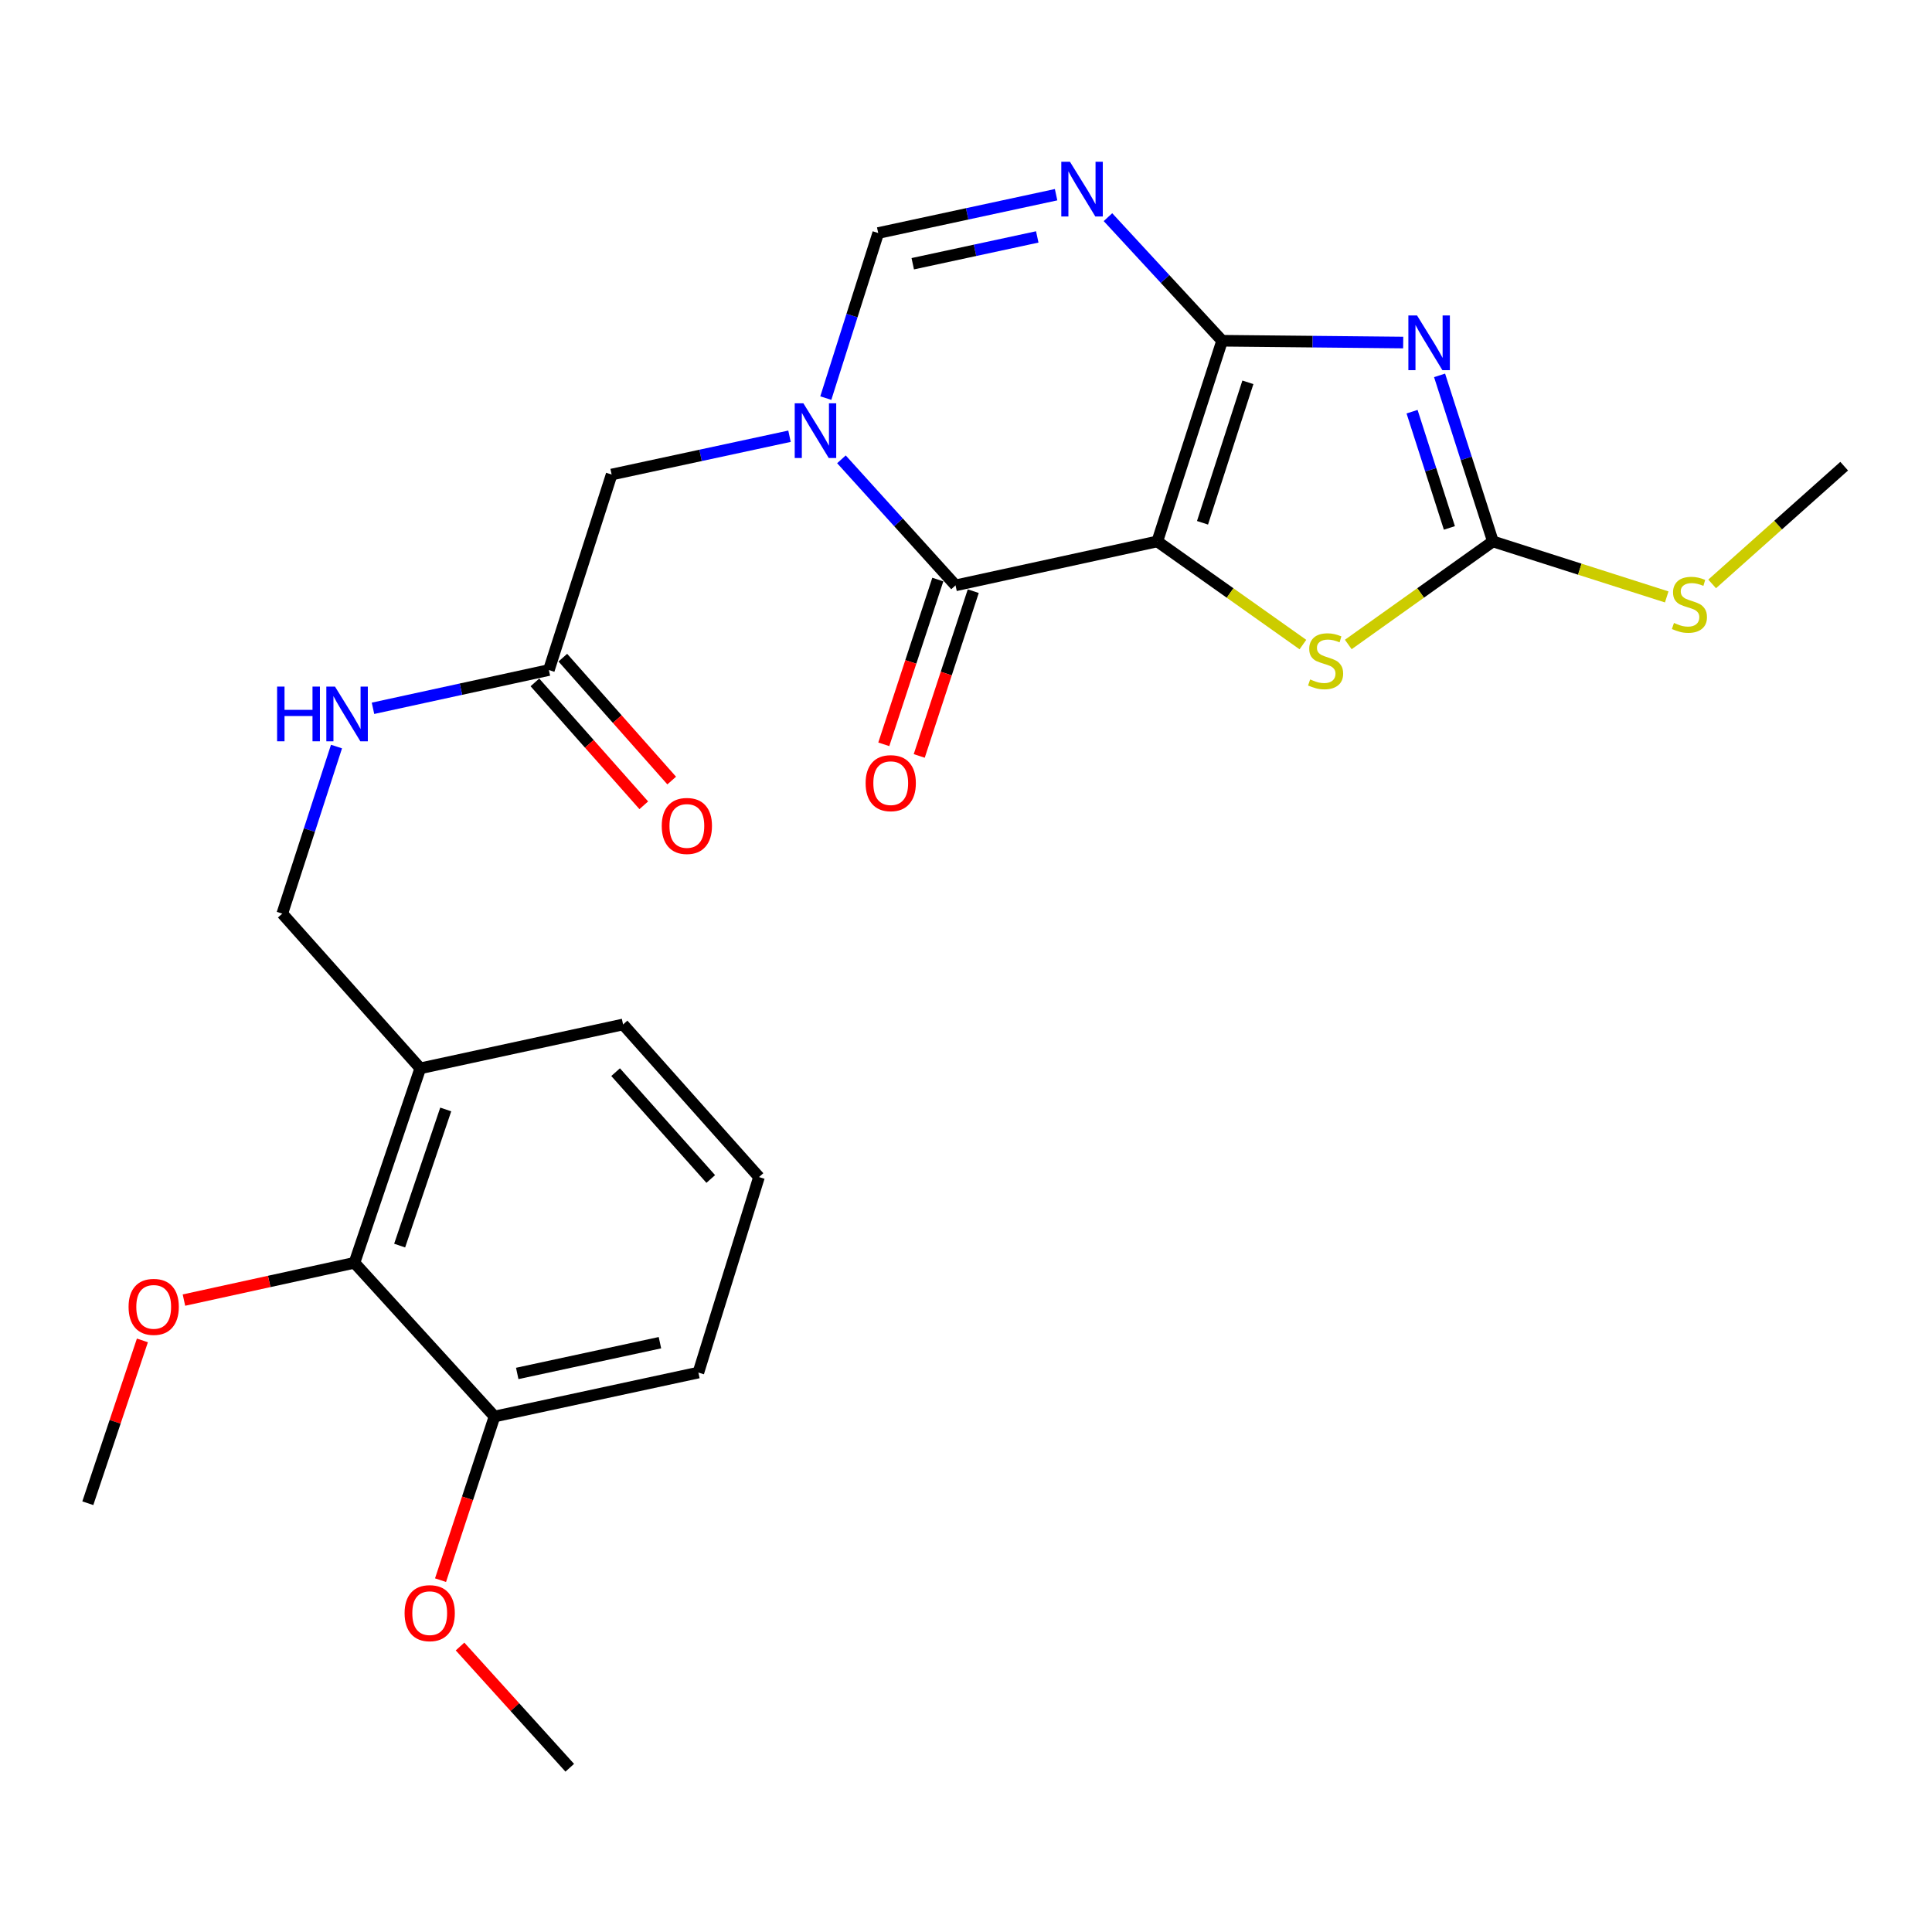 <?xml version='1.0' encoding='iso-8859-1'?>
<svg version='1.1' baseProfile='full'
              xmlns='http://www.w3.org/2000/svg'
                      xmlns:rdkit='http://www.rdkit.org/xml'
                      xmlns:xlink='http://www.w3.org/1999/xlink'
                  xml:space='preserve'
width='1000px' height='1000px' viewBox='0 0 1000 1000'>
<!-- END OF HEADER -->
<rect style='opacity:1.0;fill:#FFFFFF;stroke:none' width='1000' height='1000' x='0' y='0'> </rect>
<path class='bond-0' d='M 599.014,280.242 L 632.565,176.369' style='fill:none;fill-rule:evenodd;stroke:#000000;stroke-width:6px;stroke-linecap:butt;stroke-linejoin:miter;stroke-opacity:1' />
<path class='bond-0' d='M 622.419,270.595 L 645.905,197.884' style='fill:none;fill-rule:evenodd;stroke:#000000;stroke-width:6px;stroke-linecap:butt;stroke-linejoin:miter;stroke-opacity:1' />
<path class='bond-2' d='M 599.014,280.242 L 494.583,302.981' style='fill:none;fill-rule:evenodd;stroke:#000000;stroke-width:6px;stroke-linecap:butt;stroke-linejoin:miter;stroke-opacity:1' />
<path class='bond-6' d='M 599.014,280.242 L 636.699,306.935' style='fill:none;fill-rule:evenodd;stroke:#000000;stroke-width:6px;stroke-linecap:butt;stroke-linejoin:miter;stroke-opacity:1' />
<path class='bond-6' d='M 636.699,306.935 L 674.383,333.628' style='fill:none;fill-rule:evenodd;stroke:#CCCC00;stroke-width:6px;stroke-linecap:butt;stroke-linejoin:miter;stroke-opacity:1' />
<path class='bond-1' d='M 632.565,176.369 L 679.428,176.833' style='fill:none;fill-rule:evenodd;stroke:#000000;stroke-width:6px;stroke-linecap:butt;stroke-linejoin:miter;stroke-opacity:1' />
<path class='bond-1' d='M 679.428,176.833 L 726.291,177.298' style='fill:none;fill-rule:evenodd;stroke:#0000FF;stroke-width:6px;stroke-linecap:butt;stroke-linejoin:miter;stroke-opacity:1' />
<path class='bond-4' d='M 632.565,176.369 L 603.022,144.386' style='fill:none;fill-rule:evenodd;stroke:#000000;stroke-width:6px;stroke-linecap:butt;stroke-linejoin:miter;stroke-opacity:1' />
<path class='bond-4' d='M 603.022,144.386 L 573.478,112.403' style='fill:none;fill-rule:evenodd;stroke:#0000FF;stroke-width:6px;stroke-linecap:butt;stroke-linejoin:miter;stroke-opacity:1' />
<path class='bond-26' d='M 745.124,194.29 L 758.924,237.266' style='fill:none;fill-rule:evenodd;stroke:#0000FF;stroke-width:6px;stroke-linecap:butt;stroke-linejoin:miter;stroke-opacity:1' />
<path class='bond-26' d='M 758.924,237.266 L 772.725,280.242' style='fill:none;fill-rule:evenodd;stroke:#000000;stroke-width:6px;stroke-linecap:butt;stroke-linejoin:miter;stroke-opacity:1' />
<path class='bond-26' d='M 730.881,213.086 L 740.542,243.169' style='fill:none;fill-rule:evenodd;stroke:#0000FF;stroke-width:6px;stroke-linecap:butt;stroke-linejoin:miter;stroke-opacity:1' />
<path class='bond-26' d='M 740.542,243.169 L 750.202,273.252' style='fill:none;fill-rule:evenodd;stroke:#000000;stroke-width:6px;stroke-linecap:butt;stroke-linejoin:miter;stroke-opacity:1' />
<path class='bond-3' d='M 494.583,302.981 L 465.054,270.363' style='fill:none;fill-rule:evenodd;stroke:#000000;stroke-width:6px;stroke-linecap:butt;stroke-linejoin:miter;stroke-opacity:1' />
<path class='bond-3' d='M 465.054,270.363 L 435.525,237.746' style='fill:none;fill-rule:evenodd;stroke:#0000FF;stroke-width:6px;stroke-linecap:butt;stroke-linejoin:miter;stroke-opacity:1' />
<path class='bond-12' d='M 485.41,299.974 L 471.429,342.616' style='fill:none;fill-rule:evenodd;stroke:#000000;stroke-width:6px;stroke-linecap:butt;stroke-linejoin:miter;stroke-opacity:1' />
<path class='bond-12' d='M 471.429,342.616 L 457.447,385.258' style='fill:none;fill-rule:evenodd;stroke:#FF0000;stroke-width:6px;stroke-linecap:butt;stroke-linejoin:miter;stroke-opacity:1' />
<path class='bond-12' d='M 503.756,305.989 L 489.775,348.631' style='fill:none;fill-rule:evenodd;stroke:#000000;stroke-width:6px;stroke-linecap:butt;stroke-linejoin:miter;stroke-opacity:1' />
<path class='bond-12' d='M 489.775,348.631 L 475.793,391.274' style='fill:none;fill-rule:evenodd;stroke:#FF0000;stroke-width:6px;stroke-linecap:butt;stroke-linejoin:miter;stroke-opacity:1' />
<path class='bond-7' d='M 427.433,206.056 L 440.998,163.335' style='fill:none;fill-rule:evenodd;stroke:#0000FF;stroke-width:6px;stroke-linecap:butt;stroke-linejoin:miter;stroke-opacity:1' />
<path class='bond-7' d='M 440.998,163.335 L 454.564,120.614' style='fill:none;fill-rule:evenodd;stroke:#000000;stroke-width:6px;stroke-linecap:butt;stroke-linejoin:miter;stroke-opacity:1' />
<path class='bond-8' d='M 408.647,225.793 L 362.614,235.705' style='fill:none;fill-rule:evenodd;stroke:#0000FF;stroke-width:6px;stroke-linecap:butt;stroke-linejoin:miter;stroke-opacity:1' />
<path class='bond-8' d='M 362.614,235.705 L 316.581,245.617' style='fill:none;fill-rule:evenodd;stroke:#000000;stroke-width:6px;stroke-linecap:butt;stroke-linejoin:miter;stroke-opacity:1' />
<path class='bond-27' d='M 546.629,100.78 L 500.596,110.697' style='fill:none;fill-rule:evenodd;stroke:#0000FF;stroke-width:6px;stroke-linecap:butt;stroke-linejoin:miter;stroke-opacity:1' />
<path class='bond-27' d='M 500.596,110.697 L 454.564,120.614' style='fill:none;fill-rule:evenodd;stroke:#000000;stroke-width:6px;stroke-linecap:butt;stroke-linejoin:miter;stroke-opacity:1' />
<path class='bond-27' d='M 536.885,122.629 L 504.662,129.571' style='fill:none;fill-rule:evenodd;stroke:#0000FF;stroke-width:6px;stroke-linecap:butt;stroke-linejoin:miter;stroke-opacity:1' />
<path class='bond-27' d='M 504.662,129.571 L 472.44,136.513' style='fill:none;fill-rule:evenodd;stroke:#000000;stroke-width:6px;stroke-linecap:butt;stroke-linejoin:miter;stroke-opacity:1' />
<path class='bond-5' d='M 772.725,280.242 L 735.298,306.913' style='fill:none;fill-rule:evenodd;stroke:#000000;stroke-width:6px;stroke-linecap:butt;stroke-linejoin:miter;stroke-opacity:1' />
<path class='bond-5' d='M 735.298,306.913 L 697.871,333.585' style='fill:none;fill-rule:evenodd;stroke:#CCCC00;stroke-width:6px;stroke-linecap:butt;stroke-linejoin:miter;stroke-opacity:1' />
<path class='bond-15' d='M 772.725,280.242 L 817.709,294.605' style='fill:none;fill-rule:evenodd;stroke:#000000;stroke-width:6px;stroke-linecap:butt;stroke-linejoin:miter;stroke-opacity:1' />
<path class='bond-15' d='M 817.709,294.605 L 862.693,308.969' style='fill:none;fill-rule:evenodd;stroke:#CCCC00;stroke-width:6px;stroke-linecap:butt;stroke-linejoin:miter;stroke-opacity:1' />
<path class='bond-10' d='M 316.581,245.617 L 284.092,346.809' style='fill:none;fill-rule:evenodd;stroke:#000000;stroke-width:6px;stroke-linecap:butt;stroke-linejoin:miter;stroke-opacity:1' />
<path class='bond-9' d='M 183.458,653.622 L 217.535,552.967' style='fill:none;fill-rule:evenodd;stroke:#000000;stroke-width:6px;stroke-linecap:butt;stroke-linejoin:miter;stroke-opacity:1' />
<path class='bond-9' d='M 206.857,644.715 L 230.711,574.256' style='fill:none;fill-rule:evenodd;stroke:#000000;stroke-width:6px;stroke-linecap:butt;stroke-linejoin:miter;stroke-opacity:1' />
<path class='bond-16' d='M 183.458,653.622 L 255.957,733.178' style='fill:none;fill-rule:evenodd;stroke:#000000;stroke-width:6px;stroke-linecap:butt;stroke-linejoin:miter;stroke-opacity:1' />
<path class='bond-18' d='M 183.458,653.622 L 139.335,663.273' style='fill:none;fill-rule:evenodd;stroke:#000000;stroke-width:6px;stroke-linecap:butt;stroke-linejoin:miter;stroke-opacity:1' />
<path class='bond-18' d='M 139.335,663.273 L 95.212,672.925' style='fill:none;fill-rule:evenodd;stroke:#FF0000;stroke-width:6px;stroke-linecap:butt;stroke-linejoin:miter;stroke-opacity:1' />
<path class='bond-13' d='M 284.092,346.809 L 238.577,356.714' style='fill:none;fill-rule:evenodd;stroke:#000000;stroke-width:6px;stroke-linecap:butt;stroke-linejoin:miter;stroke-opacity:1' />
<path class='bond-13' d='M 238.577,356.714 L 193.063,366.619' style='fill:none;fill-rule:evenodd;stroke:#0000FF;stroke-width:6px;stroke-linecap:butt;stroke-linejoin:miter;stroke-opacity:1' />
<path class='bond-17' d='M 276.866,353.21 L 305.043,385.013' style='fill:none;fill-rule:evenodd;stroke:#000000;stroke-width:6px;stroke-linecap:butt;stroke-linejoin:miter;stroke-opacity:1' />
<path class='bond-17' d='M 305.043,385.013 L 333.219,416.816' style='fill:none;fill-rule:evenodd;stroke:#FF0000;stroke-width:6px;stroke-linecap:butt;stroke-linejoin:miter;stroke-opacity:1' />
<path class='bond-17' d='M 291.317,340.407 L 319.494,372.21' style='fill:none;fill-rule:evenodd;stroke:#000000;stroke-width:6px;stroke-linecap:butt;stroke-linejoin:miter;stroke-opacity:1' />
<path class='bond-17' d='M 319.494,372.21 L 347.67,404.013' style='fill:none;fill-rule:evenodd;stroke:#FF0000;stroke-width:6px;stroke-linecap:butt;stroke-linejoin:miter;stroke-opacity:1' />
<path class='bond-11' d='M 217.535,552.967 L 146.109,472.895' style='fill:none;fill-rule:evenodd;stroke:#000000;stroke-width:6px;stroke-linecap:butt;stroke-linejoin:miter;stroke-opacity:1' />
<path class='bond-20' d='M 217.535,552.967 L 322.502,530.259' style='fill:none;fill-rule:evenodd;stroke:#000000;stroke-width:6px;stroke-linecap:butt;stroke-linejoin:miter;stroke-opacity:1' />
<path class='bond-14' d='M 174.174,386.414 L 160.142,429.655' style='fill:none;fill-rule:evenodd;stroke:#0000FF;stroke-width:6px;stroke-linecap:butt;stroke-linejoin:miter;stroke-opacity:1' />
<path class='bond-14' d='M 160.142,429.655 L 146.109,472.895' style='fill:none;fill-rule:evenodd;stroke:#000000;stroke-width:6px;stroke-linecap:butt;stroke-linejoin:miter;stroke-opacity:1' />
<path class='bond-23' d='M 886.205,302.232 L 920.375,271.763' style='fill:none;fill-rule:evenodd;stroke:#CCCC00;stroke-width:6px;stroke-linecap:butt;stroke-linejoin:miter;stroke-opacity:1' />
<path class='bond-23' d='M 920.375,271.763 L 954.545,241.295' style='fill:none;fill-rule:evenodd;stroke:#000000;stroke-width:6px;stroke-linecap:butt;stroke-linejoin:miter;stroke-opacity:1' />
<path class='bond-19' d='M 255.957,733.178 L 241.989,775.533' style='fill:none;fill-rule:evenodd;stroke:#000000;stroke-width:6px;stroke-linecap:butt;stroke-linejoin:miter;stroke-opacity:1' />
<path class='bond-19' d='M 241.989,775.533 L 228.021,817.887' style='fill:none;fill-rule:evenodd;stroke:#FF0000;stroke-width:6px;stroke-linecap:butt;stroke-linejoin:miter;stroke-opacity:1' />
<path class='bond-28' d='M 255.957,733.178 L 361.481,710.439' style='fill:none;fill-rule:evenodd;stroke:#000000;stroke-width:6px;stroke-linecap:butt;stroke-linejoin:miter;stroke-opacity:1' />
<path class='bond-28' d='M 267.718,710.893 L 341.586,694.976' style='fill:none;fill-rule:evenodd;stroke:#000000;stroke-width:6px;stroke-linecap:butt;stroke-linejoin:miter;stroke-opacity:1' />
<path class='bond-24' d='M 73.706,693.793 L 59.58,735.93' style='fill:none;fill-rule:evenodd;stroke:#FF0000;stroke-width:6px;stroke-linecap:butt;stroke-linejoin:miter;stroke-opacity:1' />
<path class='bond-24' d='M 59.58,735.93 L 45.455,778.067' style='fill:none;fill-rule:evenodd;stroke:#000000;stroke-width:6px;stroke-linecap:butt;stroke-linejoin:miter;stroke-opacity:1' />
<path class='bond-25' d='M 238.117,852.235 L 266.51,883.611' style='fill:none;fill-rule:evenodd;stroke:#FF0000;stroke-width:6px;stroke-linecap:butt;stroke-linejoin:miter;stroke-opacity:1' />
<path class='bond-25' d='M 266.51,883.611 L 294.904,914.988' style='fill:none;fill-rule:evenodd;stroke:#000000;stroke-width:6px;stroke-linecap:butt;stroke-linejoin:miter;stroke-opacity:1' />
<path class='bond-21' d='M 322.502,530.259 L 392.856,609.247' style='fill:none;fill-rule:evenodd;stroke:#000000;stroke-width:6px;stroke-linecap:butt;stroke-linejoin:miter;stroke-opacity:1' />
<path class='bond-21' d='M 318.638,554.949 L 367.885,610.241' style='fill:none;fill-rule:evenodd;stroke:#000000;stroke-width:6px;stroke-linecap:butt;stroke-linejoin:miter;stroke-opacity:1' />
<path class='bond-22' d='M 392.856,609.247 L 361.481,710.439' style='fill:none;fill-rule:evenodd;stroke:#000000;stroke-width:6px;stroke-linecap:butt;stroke-linejoin:miter;stroke-opacity:1' />
<path  class='atom-2' d='M 733.45 163.271
L 742.73 178.271
Q 743.65 179.751, 745.13 182.431
Q 746.61 185.111, 746.69 185.271
L 746.69 163.271
L 750.45 163.271
L 750.45 191.591
L 746.57 191.591
L 736.61 175.191
Q 735.45 173.271, 734.21 171.071
Q 733.01 168.871, 732.65 168.191
L 732.65 191.591
L 728.97 191.591
L 728.97 163.271
L 733.45 163.271
' fill='#0000FF'/>
<path  class='atom-4' d='M 415.825 208.739
L 425.105 223.739
Q 426.025 225.219, 427.505 227.899
Q 428.985 230.579, 429.065 230.739
L 429.065 208.739
L 432.825 208.739
L 432.825 237.059
L 428.945 237.059
L 418.985 220.659
Q 417.825 218.739, 416.585 216.539
Q 415.385 214.339, 415.025 213.659
L 415.025 237.059
L 411.345 237.059
L 411.345 208.739
L 415.825 208.739
' fill='#0000FF'/>
<path  class='atom-5' d='M 553.807 83.725
L 563.087 98.725
Q 564.007 100.205, 565.487 102.885
Q 566.967 105.565, 567.047 105.725
L 567.047 83.725
L 570.807 83.725
L 570.807 112.045
L 566.927 112.045
L 556.967 95.645
Q 555.807 93.725, 554.567 91.525
Q 553.367 89.325, 553.007 88.645
L 553.007 112.045
L 549.327 112.045
L 549.327 83.725
L 553.807 83.725
' fill='#0000FF'/>
<path  class='atom-7' d='M 678.132 351.67
Q 678.452 351.79, 679.772 352.35
Q 681.092 352.91, 682.532 353.27
Q 684.012 353.59, 685.452 353.59
Q 688.132 353.59, 689.692 352.31
Q 691.252 350.99, 691.252 348.71
Q 691.252 347.15, 690.452 346.19
Q 689.692 345.23, 688.492 344.71
Q 687.292 344.19, 685.292 343.59
Q 682.772 342.83, 681.252 342.11
Q 679.772 341.39, 678.692 339.87
Q 677.652 338.35, 677.652 335.79
Q 677.652 332.23, 680.052 330.03
Q 682.492 327.83, 687.292 327.83
Q 690.572 327.83, 694.292 329.39
L 693.372 332.47
Q 689.972 331.07, 687.412 331.07
Q 684.652 331.07, 683.132 332.23
Q 681.612 333.35, 681.652 335.31
Q 681.652 336.83, 682.412 337.75
Q 683.212 338.67, 684.332 339.19
Q 685.492 339.71, 687.412 340.31
Q 689.972 341.11, 691.492 341.91
Q 693.012 342.71, 694.092 344.35
Q 695.212 345.95, 695.212 348.71
Q 695.212 352.63, 692.572 354.75
Q 689.972 356.83, 685.612 356.83
Q 683.092 356.83, 681.172 356.27
Q 679.292 355.75, 677.052 354.83
L 678.132 351.67
' fill='#CCCC00'/>
<path  class='atom-13' d='M 448.042 405.357
Q 448.042 398.557, 451.402 394.757
Q 454.762 390.957, 461.042 390.957
Q 467.322 390.957, 470.682 394.757
Q 474.042 398.557, 474.042 405.357
Q 474.042 412.237, 470.642 416.157
Q 467.242 420.037, 461.042 420.037
Q 454.802 420.037, 451.402 416.157
Q 448.042 412.277, 448.042 405.357
M 461.042 416.837
Q 465.362 416.837, 467.682 413.957
Q 470.042 411.037, 470.042 405.357
Q 470.042 399.797, 467.682 396.997
Q 465.362 394.157, 461.042 394.157
Q 456.722 394.157, 454.362 396.957
Q 452.042 399.757, 452.042 405.357
Q 452.042 411.077, 454.362 413.957
Q 456.722 416.837, 461.042 416.837
' fill='#FF0000'/>
<path  class='atom-14' d='M 143.43 355.377
L 147.27 355.377
L 147.27 367.417
L 161.75 367.417
L 161.75 355.377
L 165.59 355.377
L 165.59 383.697
L 161.75 383.697
L 161.75 370.617
L 147.27 370.617
L 147.27 383.697
L 143.43 383.697
L 143.43 355.377
' fill='#0000FF'/>
<path  class='atom-14' d='M 173.39 355.377
L 182.67 370.377
Q 183.59 371.857, 185.07 374.537
Q 186.55 377.217, 186.63 377.377
L 186.63 355.377
L 190.39 355.377
L 190.39 383.697
L 186.51 383.697
L 176.55 367.297
Q 175.39 365.377, 174.15 363.177
Q 172.95 360.977, 172.59 360.297
L 172.59 383.697
L 168.91 383.697
L 168.91 355.377
L 173.39 355.377
' fill='#0000FF'/>
<path  class='atom-16' d='M 866.442 322.441
Q 866.762 322.561, 868.082 323.121
Q 869.402 323.681, 870.842 324.041
Q 872.322 324.361, 873.762 324.361
Q 876.442 324.361, 878.002 323.081
Q 879.562 321.761, 879.562 319.481
Q 879.562 317.921, 878.762 316.961
Q 878.002 316.001, 876.802 315.481
Q 875.602 314.961, 873.602 314.361
Q 871.082 313.601, 869.562 312.881
Q 868.082 312.161, 867.002 310.641
Q 865.962 309.121, 865.962 306.561
Q 865.962 303.001, 868.362 300.801
Q 870.802 298.601, 875.602 298.601
Q 878.882 298.601, 882.602 300.161
L 881.682 303.241
Q 878.282 301.841, 875.722 301.841
Q 872.962 301.841, 871.442 303.001
Q 869.922 304.121, 869.962 306.081
Q 869.962 307.601, 870.722 308.521
Q 871.522 309.441, 872.642 309.961
Q 873.802 310.481, 875.722 311.081
Q 878.282 311.881, 879.802 312.681
Q 881.322 313.481, 882.402 315.121
Q 883.522 316.721, 883.522 319.481
Q 883.522 323.401, 880.882 325.521
Q 878.282 327.601, 873.922 327.601
Q 871.402 327.601, 869.482 327.041
Q 867.602 326.521, 865.362 325.601
L 866.442 322.441
' fill='#CCCC00'/>
<path  class='atom-18' d='M 342.518 427.507
Q 342.518 420.707, 345.878 416.907
Q 349.238 413.107, 355.518 413.107
Q 361.798 413.107, 365.158 416.907
Q 368.518 420.707, 368.518 427.507
Q 368.518 434.387, 365.118 438.307
Q 361.718 442.187, 355.518 442.187
Q 349.278 442.187, 345.878 438.307
Q 342.518 434.427, 342.518 427.507
M 355.518 438.987
Q 359.838 438.987, 362.158 436.107
Q 364.518 433.187, 364.518 427.507
Q 364.518 421.947, 362.158 419.147
Q 359.838 416.307, 355.518 416.307
Q 351.198 416.307, 348.838 419.107
Q 346.518 421.907, 346.518 427.507
Q 346.518 433.227, 348.838 436.107
Q 351.198 438.987, 355.518 438.987
' fill='#FF0000'/>
<path  class='atom-19' d='M 66.553 676.431
Q 66.553 669.631, 69.913 665.831
Q 73.273 662.031, 79.553 662.031
Q 85.833 662.031, 89.193 665.831
Q 92.553 669.631, 92.553 676.431
Q 92.553 683.311, 89.153 687.231
Q 85.753 691.111, 79.553 691.111
Q 73.313 691.111, 69.913 687.231
Q 66.553 683.351, 66.553 676.431
M 79.553 687.911
Q 83.873 687.911, 86.193 685.031
Q 88.553 682.111, 88.553 676.431
Q 88.553 670.871, 86.193 668.071
Q 83.873 665.231, 79.553 665.231
Q 75.233 665.231, 72.873 668.031
Q 70.553 670.831, 70.553 676.431
Q 70.553 682.151, 72.873 685.031
Q 75.233 687.911, 79.553 687.911
' fill='#FF0000'/>
<path  class='atom-20' d='M 209.416 834.964
Q 209.416 828.164, 212.776 824.364
Q 216.136 820.564, 222.416 820.564
Q 228.696 820.564, 232.056 824.364
Q 235.416 828.164, 235.416 834.964
Q 235.416 841.844, 232.016 845.764
Q 228.616 849.644, 222.416 849.644
Q 216.176 849.644, 212.776 845.764
Q 209.416 841.884, 209.416 834.964
M 222.416 846.444
Q 226.736 846.444, 229.056 843.564
Q 231.416 840.644, 231.416 834.964
Q 231.416 829.404, 229.056 826.604
Q 226.736 823.764, 222.416 823.764
Q 218.096 823.764, 215.736 826.564
Q 213.416 829.364, 213.416 834.964
Q 213.416 840.684, 215.736 843.564
Q 218.096 846.444, 222.416 846.444
' fill='#FF0000'/>
</svg>
